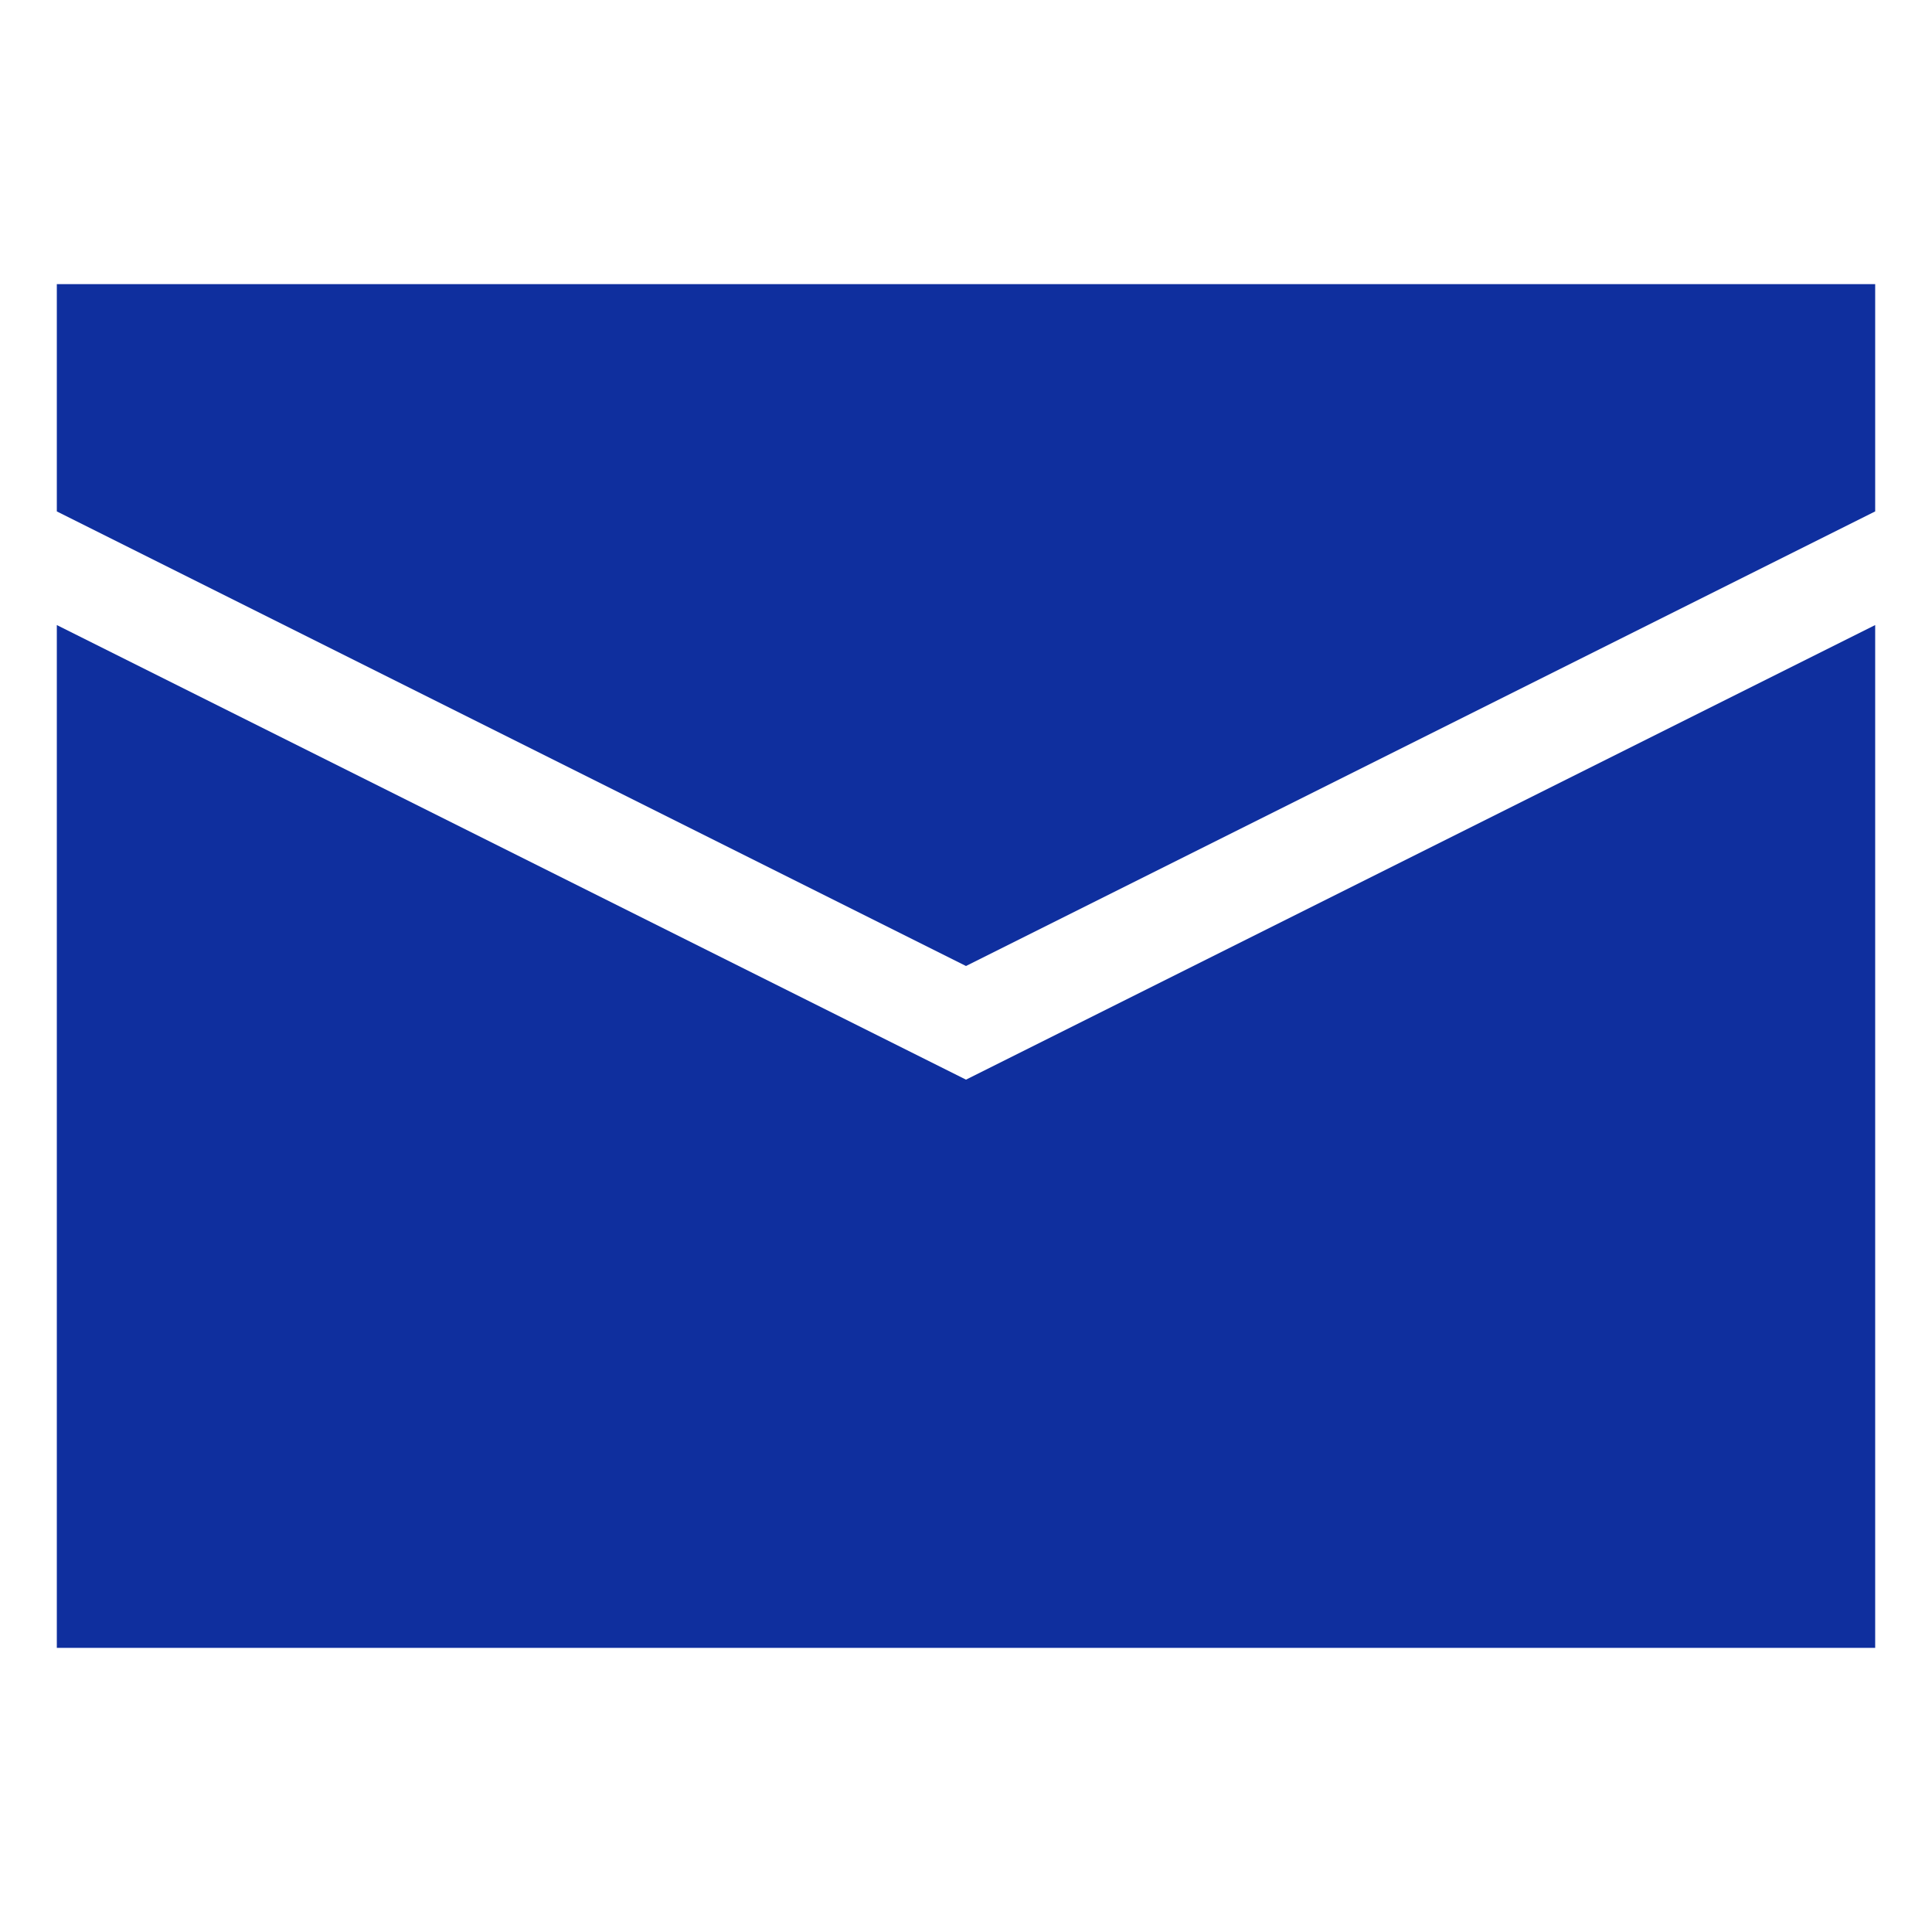 <?xml version="1.0" standalone="no"?><!DOCTYPE svg PUBLIC "-//W3C//DTD SVG 1.1//EN" "http://www.w3.org/Graphics/SVG/1.1/DTD/svg11.dtd"><svg t="1680781842463" class="icon" viewBox="0 0 1024 1024" version="1.1" xmlns="http://www.w3.org/2000/svg" p-id="2668" xmlns:xlink="http://www.w3.org/1999/xlink" width="200" height="200"><path d="M993.882 271.059l-481.882 240.941-481.882-240.941v-120.471h963.765v120.471z" fill="#0f2f9e" p-id="2669"></path><path d="M30.118 331.294v542.118h963.765v-542.118l-481.882 240.941-481.882-240.941z" fill="#0f2f9e" p-id="2670"></path></svg>
